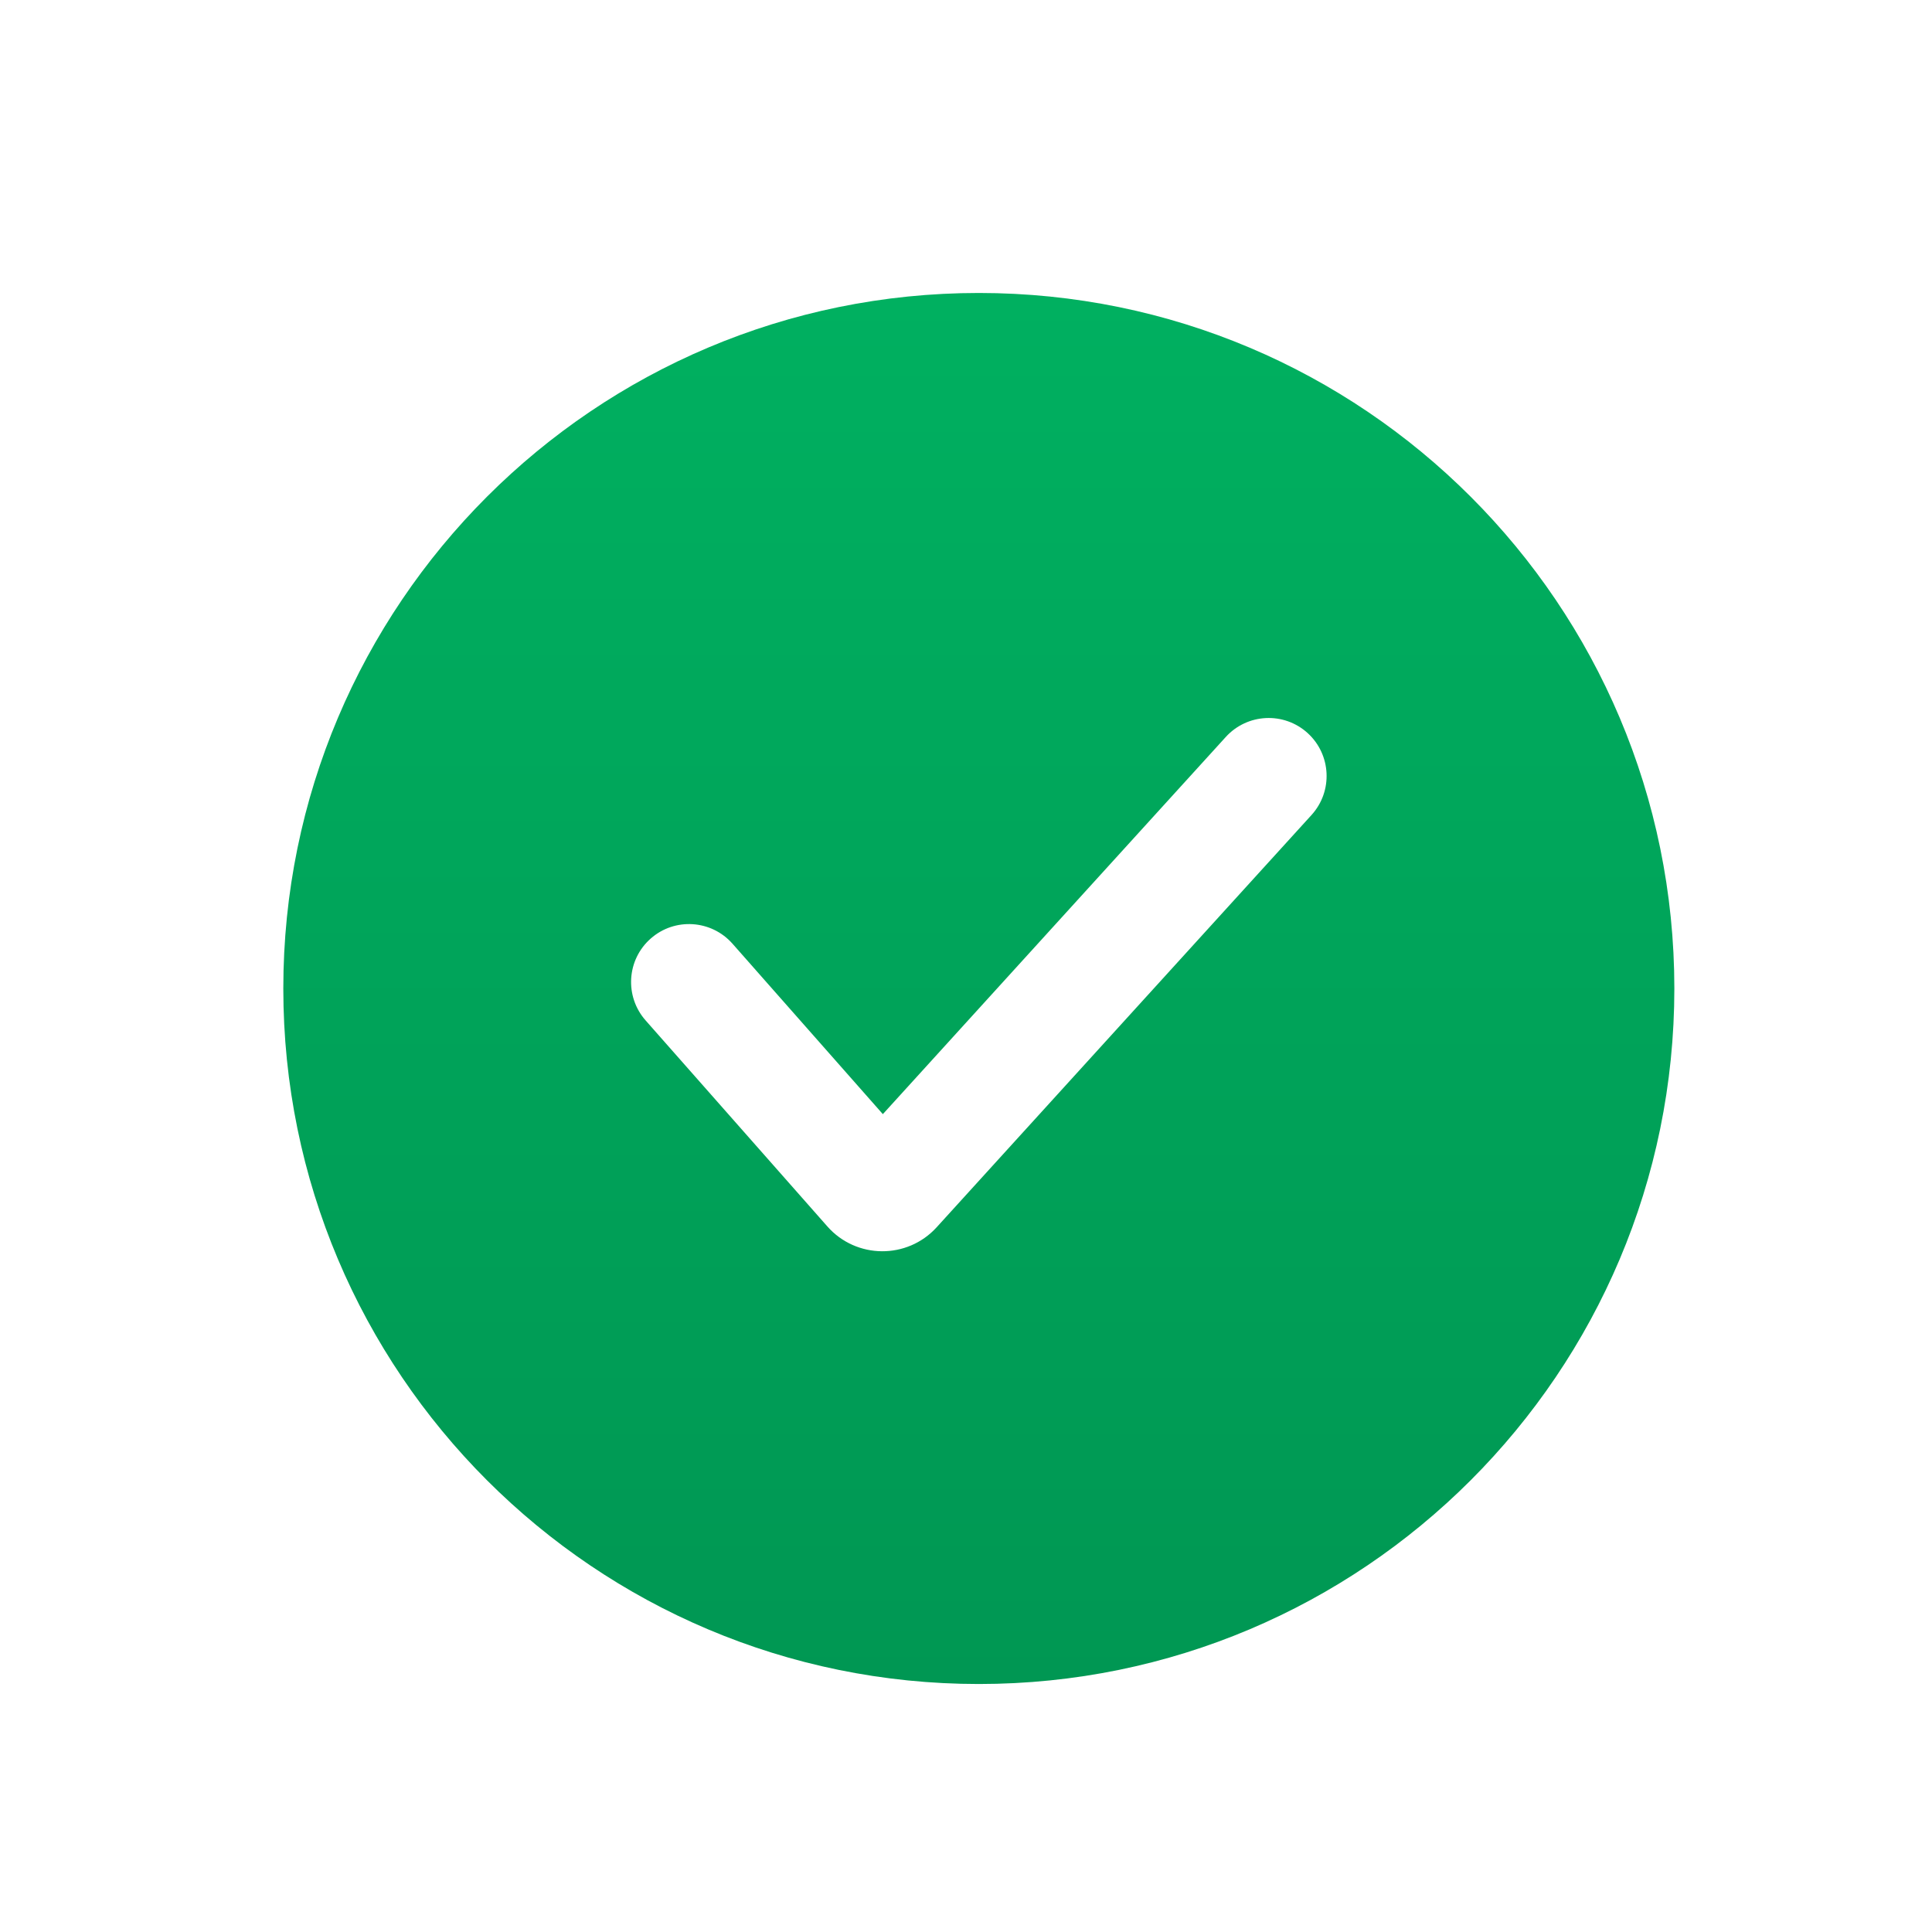<?xml version="1.0" encoding="UTF-8"?>
<svg width="25" height="25" viewBox="0 0 25 25" fill="none" xmlns="http://www.w3.org/2000/svg" class="size-xl shrink-0" style="transition: none !important; animation-duration: 0s !important; animation-delay: -0s; animation-play-state: paused; fill: none; height: 25px; transition-property: none; visibility: visible; width: 25px"><path fill-rule="evenodd" clip-rule="evenodd" d="M12.666 21.791C17.637 21.791 21.666 17.762 21.666 12.791C21.666 7.82 17.637 3.791 12.666 3.791C7.695 3.791 3.666 7.82 3.666 12.791C3.666 17.762 7.695 21.791 12.666 21.791ZM16.971 10.546C17.25 10.239 17.227 9.765 16.921 9.486C16.614 9.207 16.14 9.23 15.861 9.537L11.424 14.417L9.478 12.211C9.204 11.901 8.73 11.871 8.42 12.145C8.109 12.419 8.08 12.893 8.354 13.204L10.706 15.87C11.08 16.294 11.741 16.299 12.121 15.88L16.971 10.546Z" fill="url(#paint0_linear_2629_6130)" style="transition: none !important; animation-duration: 0s !important; animation-delay: -0s; animation-play-state: paused; fill: url(&quot;#paint0_linear_2629_6130&quot;); fill-rule: evenodd; transform-origin: 0px 0px; transition-property: none; visibility: visible"></path><defs style="transition: none !important; animation-duration: 0s !important; visibility: visible"><linearGradient id="paint0_linear_2629_6130" x1="12.666" y1="3.791" x2="12.666" y2="21.791" gradientUnits="userSpaceOnUse" style="transition: none !important; animation-duration: 0s !important; animation-delay: -0s; animation-play-state: paused; fill: none; transform-origin: 0px 0px; transition-property: none; visibility: visible"><stop stop-color="#00B060" style="transition: none !important; animation-duration: 0s !important; stop-color: rgb(0, 176, 96)" /><stop offset="1" stop-color="#009753" style="transition: none !important; animation-duration: 0s !important; stop-color: rgb(0, 151, 83)" /></linearGradient></defs></svg>